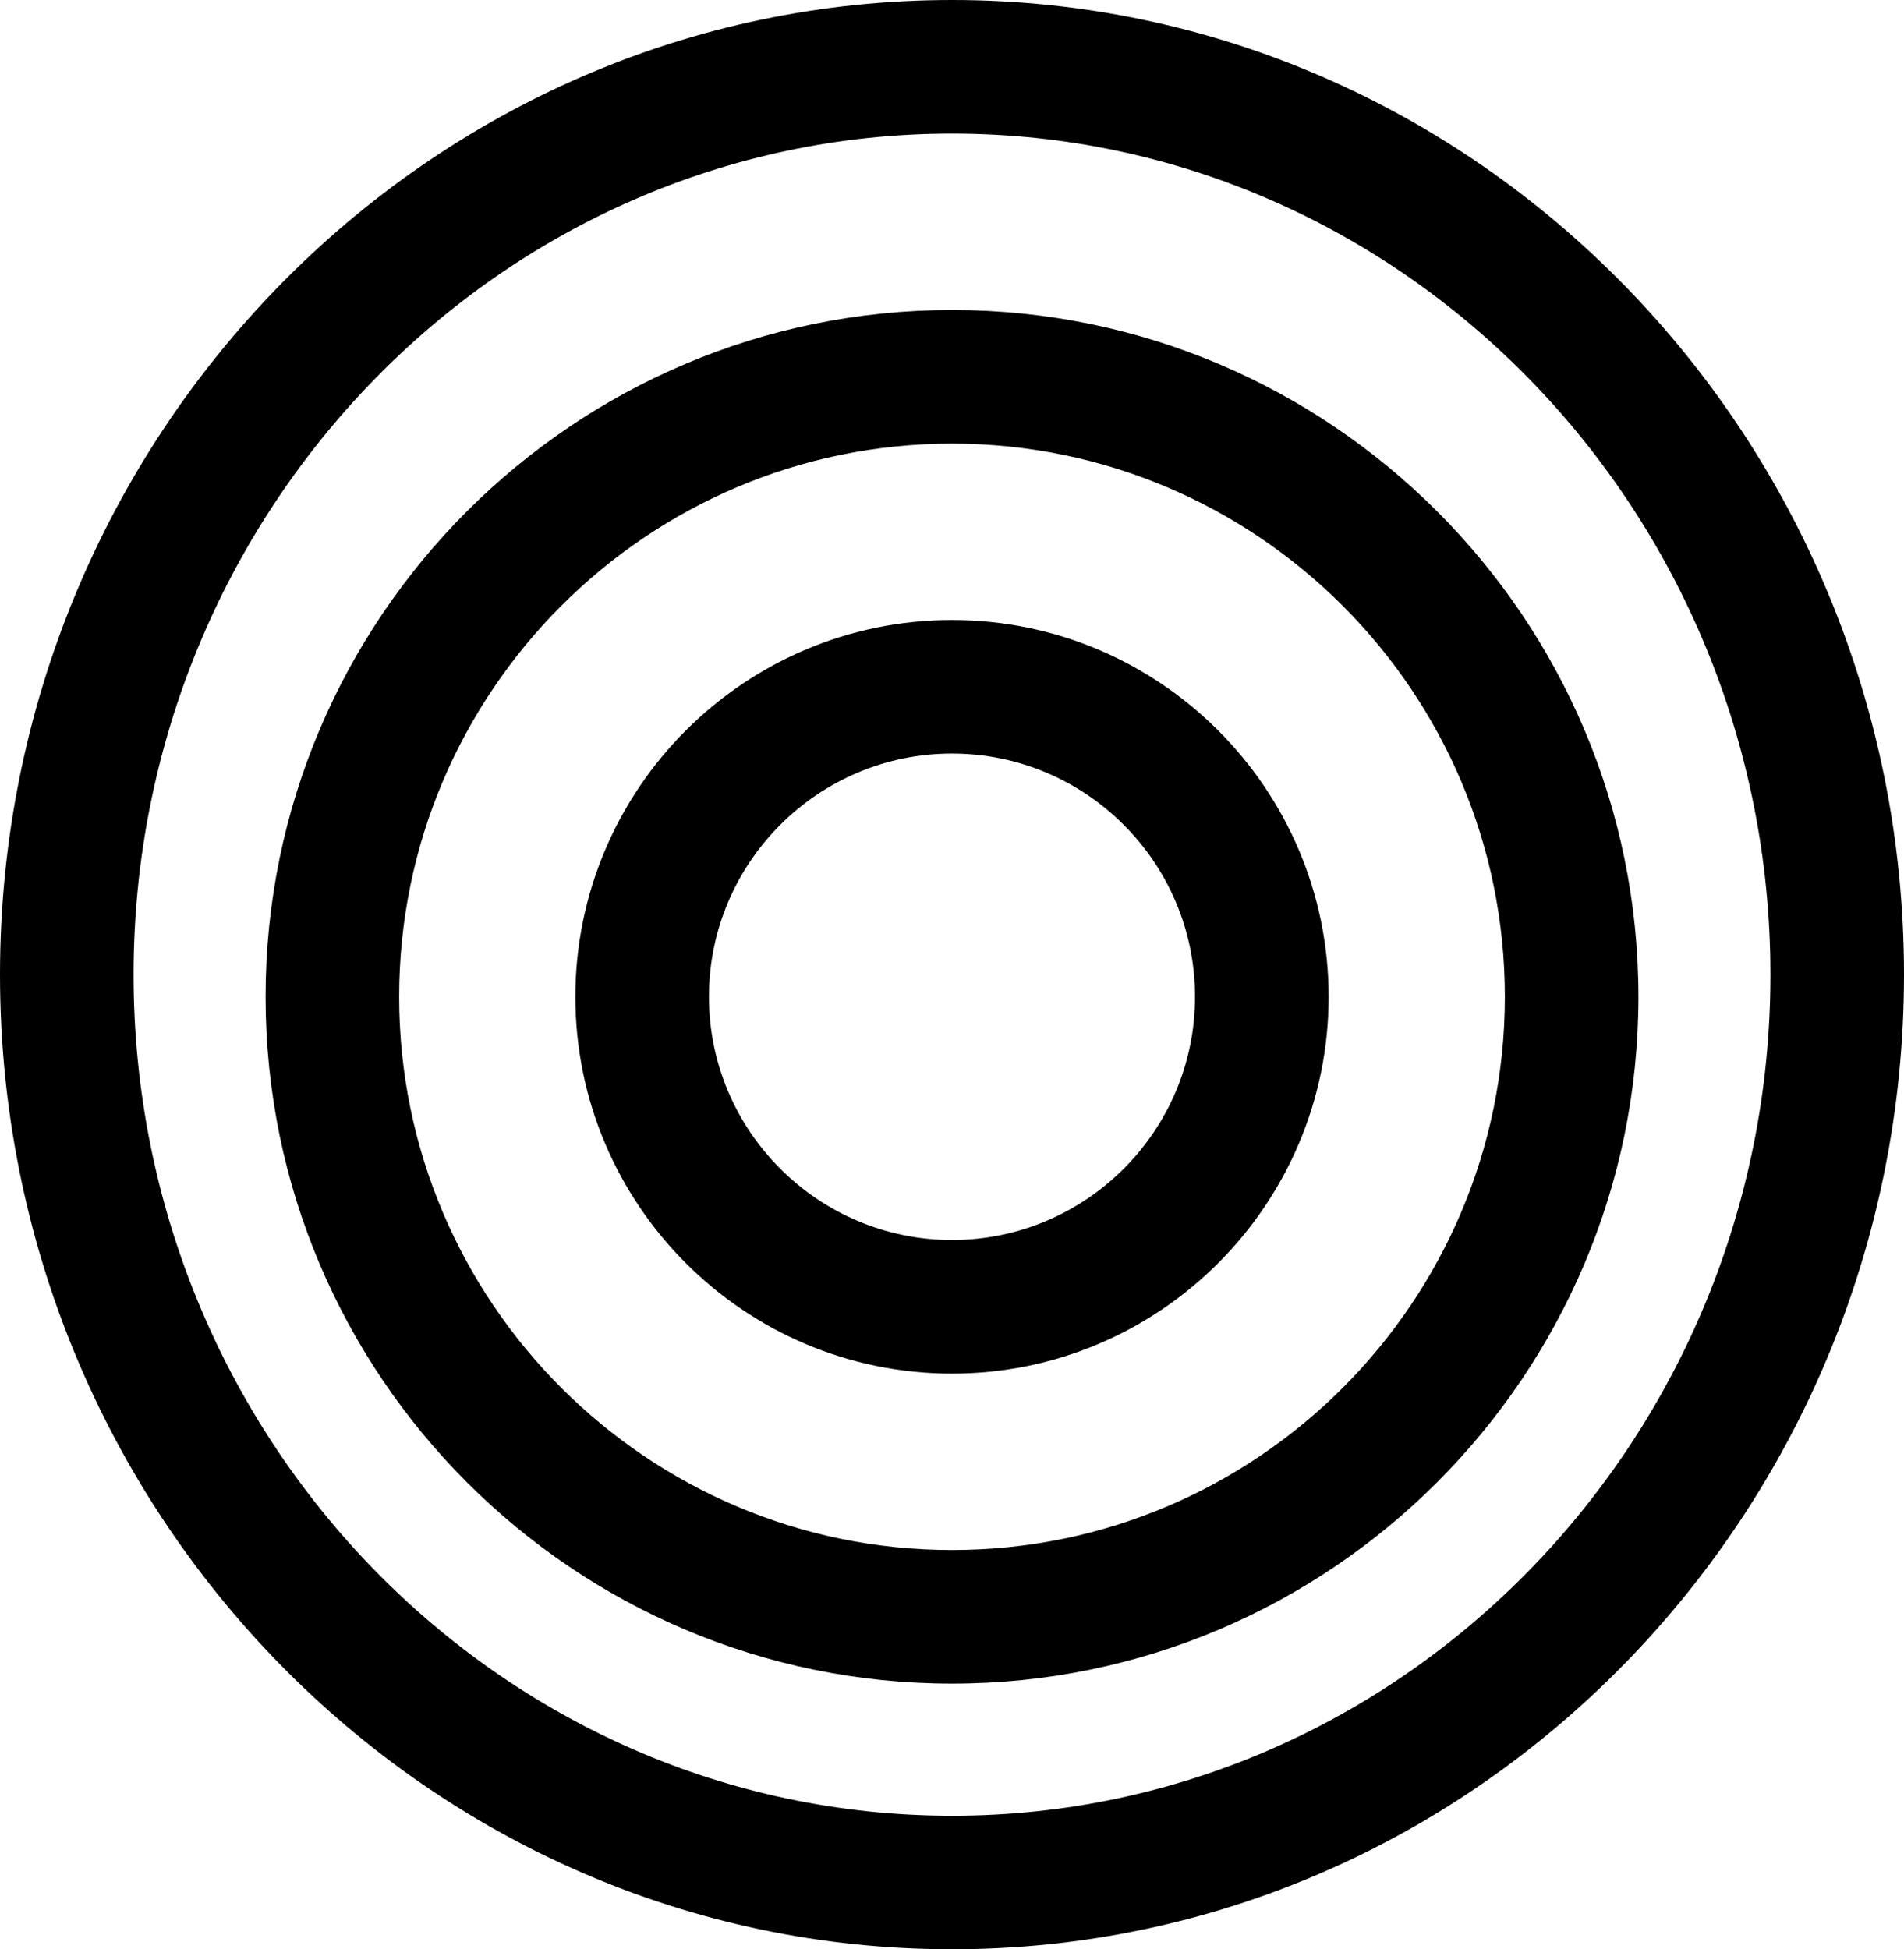 <!-- Generator: Adobe Illustrator 23.0.1, SVG Export Plug-In  -->
<svg version="1.1" xmlns="http://www.w3.org/2000/svg" xmlns:xlink="http://www.w3.org/1999/xlink" x="0px" y="0px"
	 width="42.536px" height="43.547px" viewBox="0 0 42.536 43.547" style="enable-background:new 0 0 42.536 43.547;"
	 xml:space="preserve">
<defs>
</defs>
<path d="M21.268,0C9.541,0,0,9.768,0,21.773s9.541,21.773,21.268,21.773s21.268-9.768,21.268-21.773S32.995,0,21.268,0z
	 M21.268,40.563c-10.082,0-18.284-8.429-18.284-18.789S11.187,2.984,21.268,2.984s18.284,8.429,18.284,18.789
	S31.35,40.563,21.268,40.563z"/>
<path d="M21.268,6.925c-8.456,0-15.335,6.883-15.335,15.343c0,8.461,6.879,15.344,15.335,15.344c8.456,0,15.335-6.883,15.335-15.344
	C36.603,13.808,29.724,6.925,21.268,6.925z M21.268,34.627c-6.811,0-12.351-5.544-12.351-12.359c0-6.814,5.541-12.358,12.351-12.358
	c6.81,0,12.351,5.544,12.351,12.358C33.619,29.083,28.078,34.627,21.268,34.627z"/>
<path d="M21.268,13.851c-4.64,0-8.414,3.775-8.414,8.417s3.774,8.418,8.414,8.418c4.639,0,8.414-3.776,8.414-8.418
	S25.907,13.851,21.268,13.851z M21.268,27.701c-2.994,0-5.43-2.438-5.43-5.434c0-2.995,2.436-5.433,5.43-5.433
	c2.994,0,5.429,2.438,5.429,5.433C26.697,25.264,24.262,27.701,21.268,27.701z"/>
</svg>